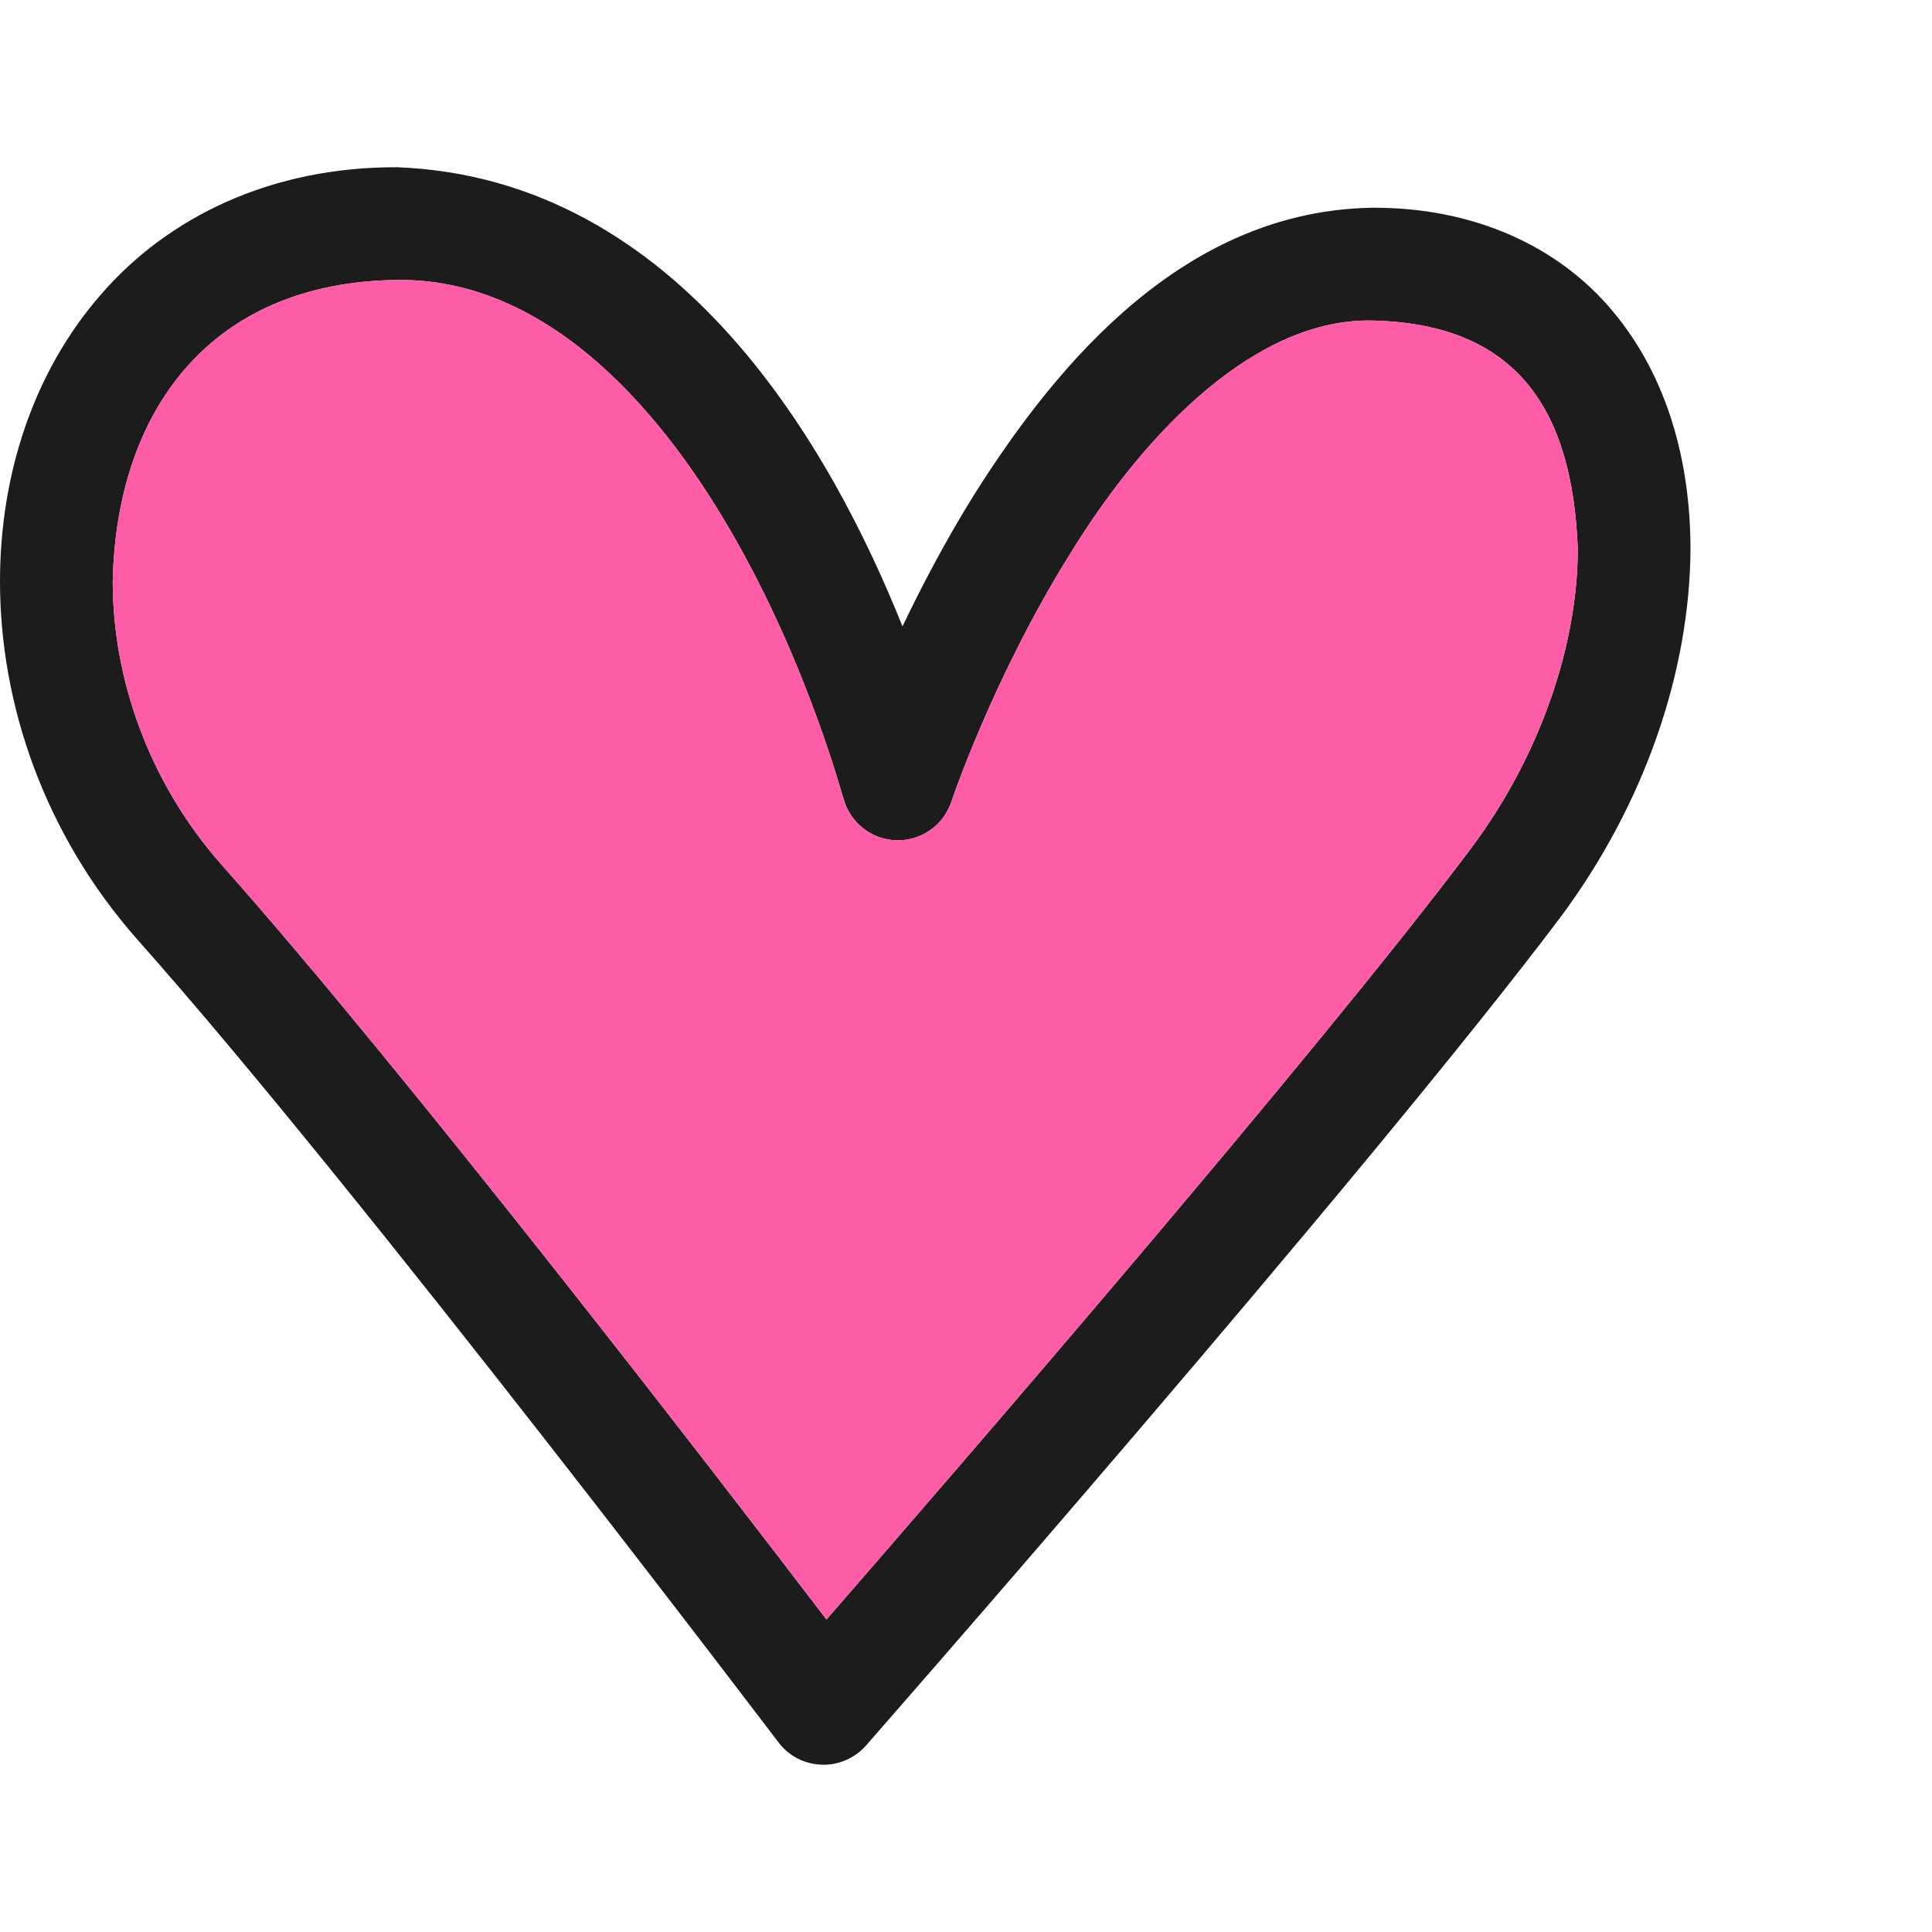 <?xml version="1.0" encoding="UTF-8"?> <svg xmlns="http://www.w3.org/2000/svg" width="23" height="23" viewBox="0 0 23 23" fill="none"><path d="M19.2 3.706C18.558 2.935 17.552 2.468 16.339 2.473C14.122 2.507 12.61 4.284 11.601 5.883C11.258 6.432 10.974 6.977 10.744 7.457C9.911 5.378 8.111 2.123 4.73 1.991C3.233 1.985 2.002 2.579 1.198 3.51C0.392 4.436 0 5.66 0 6.922C0 8.396 0.536 9.942 1.638 11.188C4.301 14.181 9.26 20.736 9.269 20.744C9.39 20.904 9.578 21.002 9.78 21.008C9.789 21.009 9.797 21.009 9.806 21.009C9.998 21.009 10.18 20.924 10.307 20.783C10.315 20.773 16.249 14.01 18.568 10.931C19.583 9.573 20.119 7.988 20.125 6.526C20.122 5.478 19.843 4.473 19.2 3.706ZM17.494 10.124C15.657 12.568 11.354 17.538 9.839 19.28C8.513 17.542 4.849 12.783 2.639 10.296C1.765 9.307 1.342 8.07 1.342 6.922C1.383 4.934 2.468 3.358 4.73 3.333C6.43 3.313 7.781 4.732 8.706 6.334C9.62 7.91 10.034 9.507 10.041 9.504C10.116 9.79 10.373 9.995 10.669 10.004C10.964 10.012 11.232 9.827 11.326 9.544C11.326 9.542 11.823 8.062 12.74 6.592C13.658 5.1 14.973 3.786 16.339 3.816C18.063 3.856 18.718 4.88 18.783 6.526C18.786 7.654 18.346 8.996 17.494 10.124Z" fill="#1C1C1C"></path><path d="M17.494 10.124C15.657 12.568 11.354 17.538 9.839 19.28C8.513 17.542 4.849 12.783 2.639 10.296C1.765 9.307 1.342 8.07 1.342 6.922C1.383 4.934 2.468 3.358 4.73 3.333C6.43 3.313 7.781 4.732 8.706 6.334C9.62 7.91 10.034 9.507 10.041 9.504C10.116 9.79 10.373 9.995 10.669 10.004C10.964 10.012 11.232 9.827 11.326 9.544C11.326 9.542 11.823 8.062 12.74 6.592C13.658 5.1 14.973 3.786 16.339 3.816C18.063 3.856 18.718 4.88 18.783 6.526C18.786 7.654 18.346 8.996 17.494 10.124Z" fill="#FF5CA7"></path></svg> 